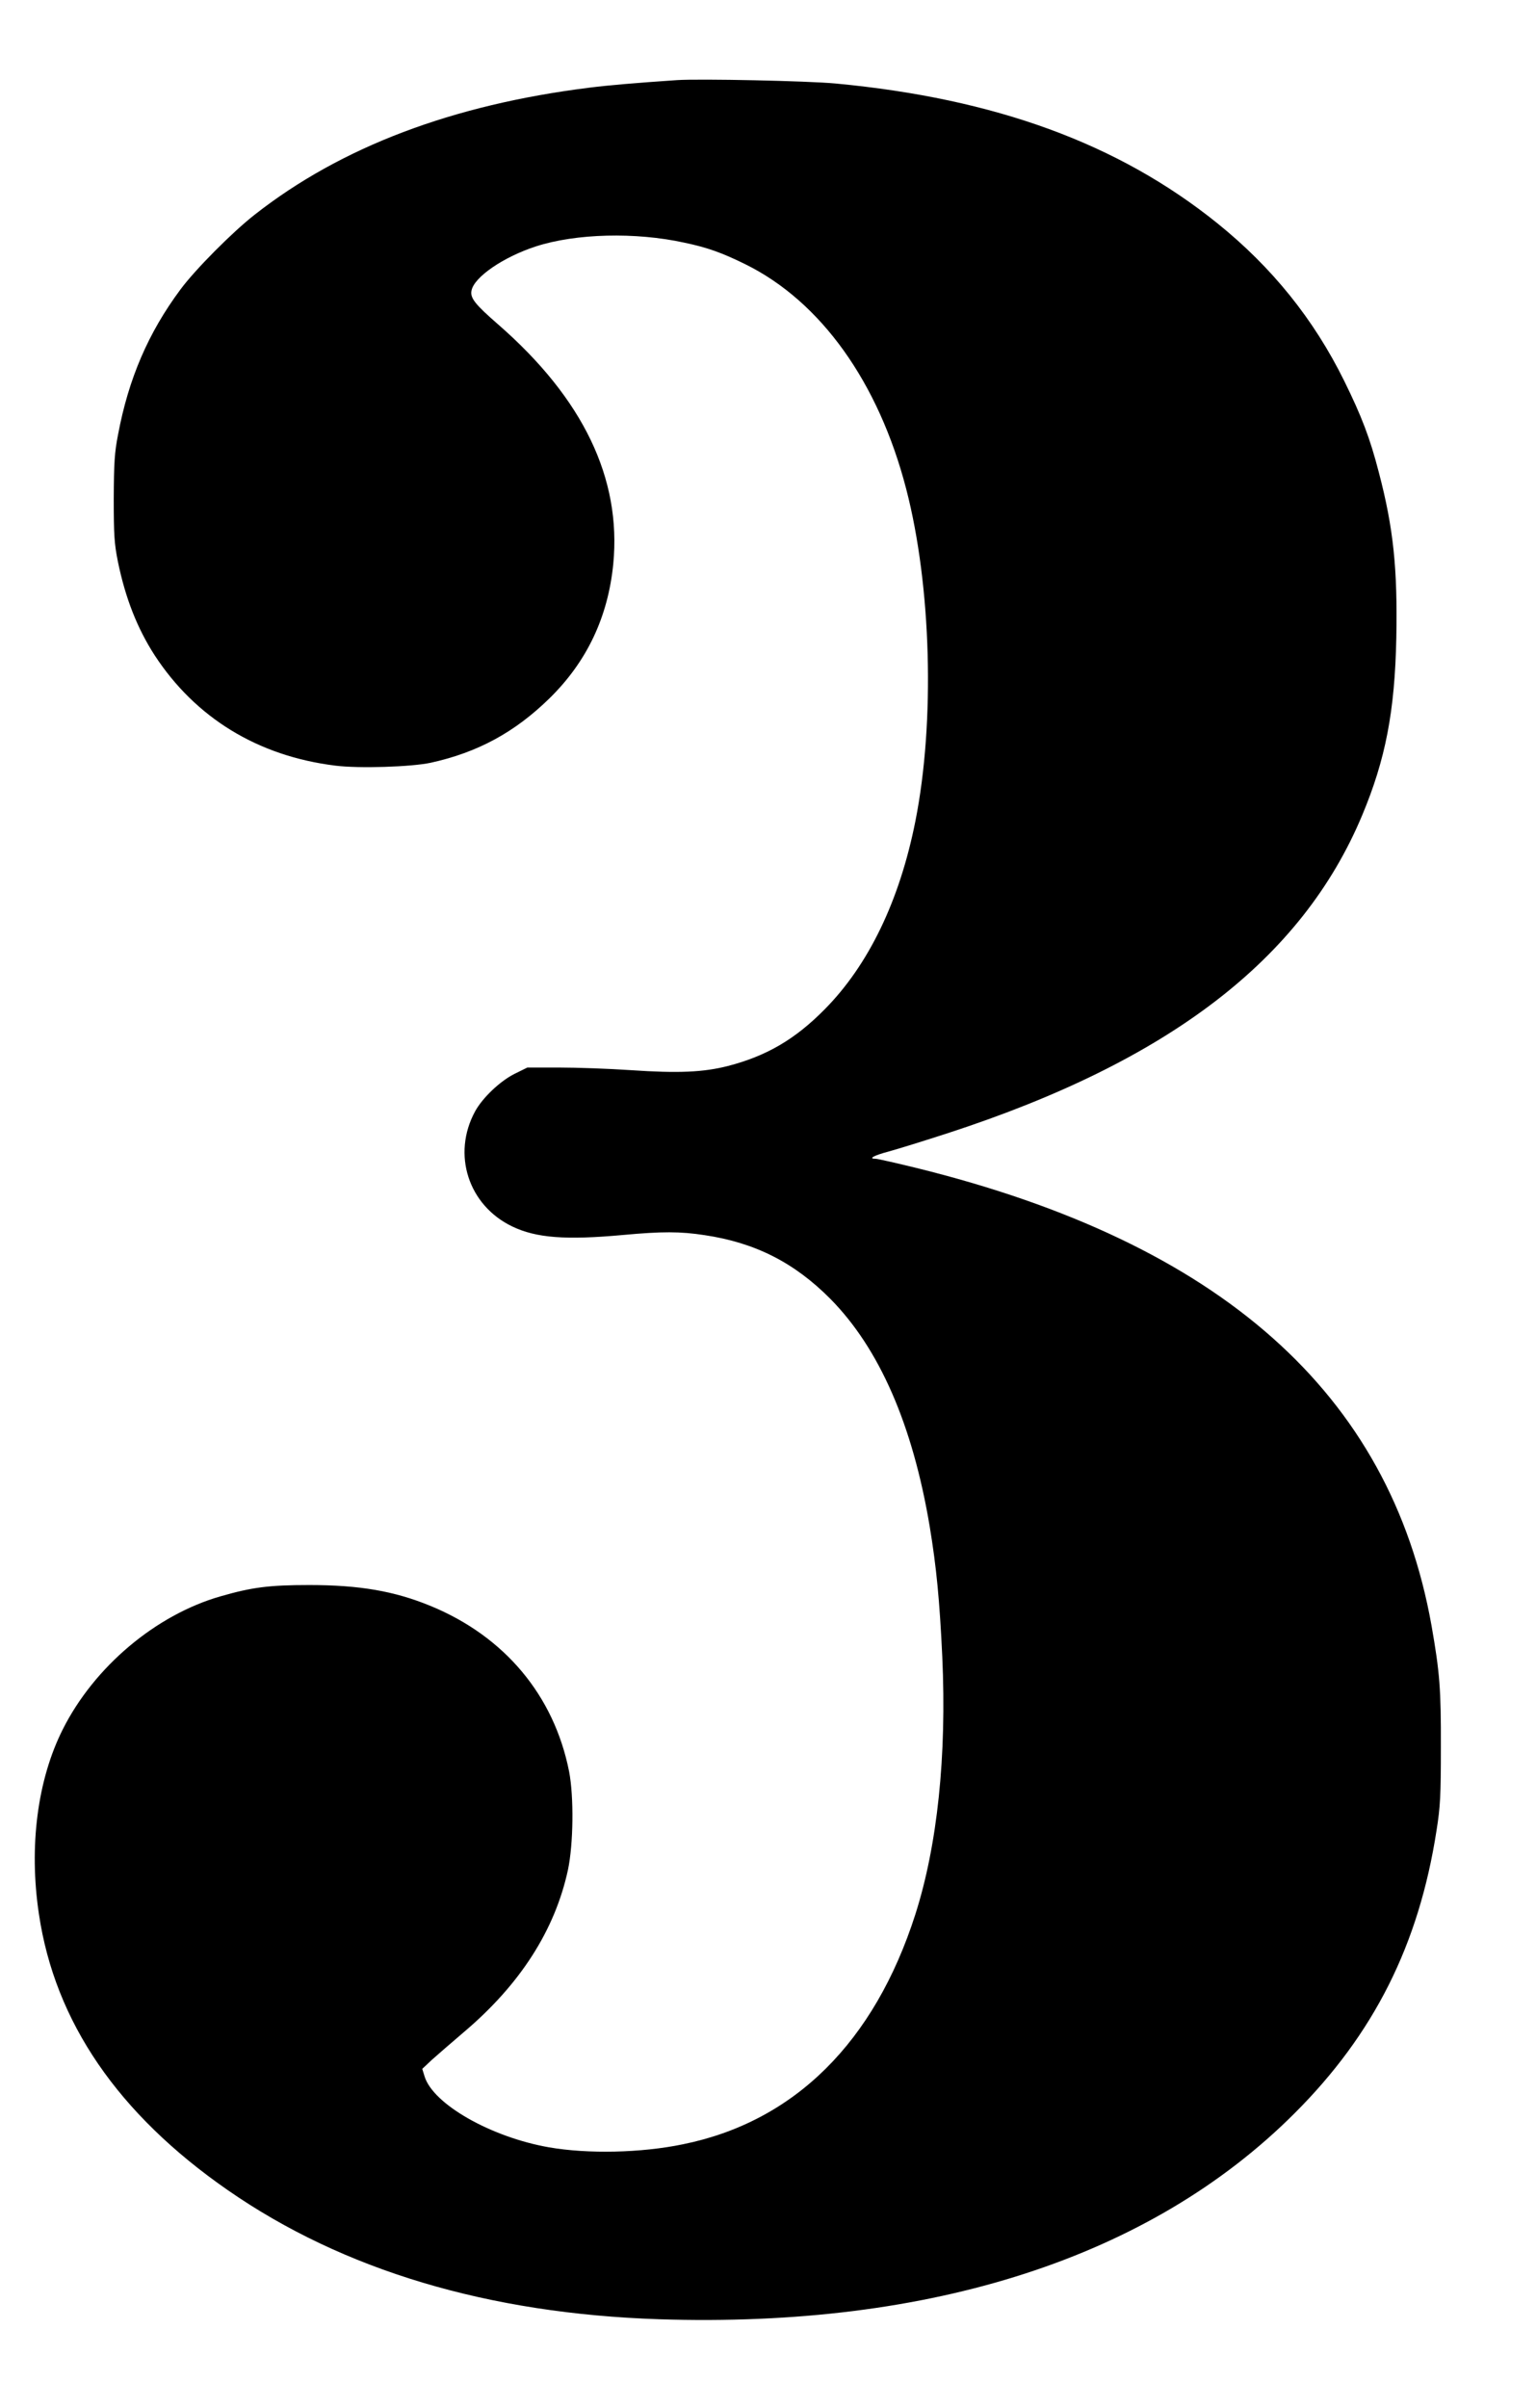 <svg xmlns="http://www.w3.org/2000/svg" width="817pt" height="1280pt" viewBox="0 0 817 1280" preserveAspectRatio="xMidYMid meet"><g transform="translate(0,1280) scale(0.1,-0.1)" fill="#000000" stroke="none"><path d="M3600 12374 c-221 -15 -362 -27 -465 -40 -729 -91 -1321 -315 -1780 -675 -119 -93 -317 -292 -396 -399 -170 -229 -275 -472 -331 -770 -19 -96 -22 -152 -23 -340 0 -194 3 -240 22 -335 40 -195 103 -355 196 -499 217 -332 548 -535 960 -586 125 -16 403 -7 507 15 251 55 448 162 633 343 199 195 311 432 339 714 44 454 -160 879 -612 1273 -123 107 -150 141 -142 180 13 72 170 179 342 235 213 69 530 77 790 20 124 -26 201 -54 325 -115 401 -198 708 -627 855 -1194 134 -515 154 -1238 49 -1766 -84 -423 -249 -765 -483 -1001 -158 -160 -310 -248 -515 -301 -130 -33 -263 -39 -514 -22 -117 8 -289 14 -382 14 l-170 0 -67 -33 c-77 -38 -171 -127 -211 -200 -124 -228 -36 -500 198 -612 127 -61 284 -73 590 -45 206 19 303 19 433 -1 268 -40 476 -145 668 -338 261 -264 438 -668 529 -1210 36 -217 53 -395 67 -693 24 -529 -26 -1002 -143 -1369 -218 -681 -644 -1103 -1237 -1223 -222 -46 -505 -52 -712 -16 -309 54 -618 230 -662 378 l-12 39 50 47 c28 25 105 92 172 149 299 253 484 542 553 862 29 137 32 389 6 523 -80 404 -343 718 -737 880 -192 79 -378 111 -645 111 -215 0 -305 -12 -472 -60 -345 -99 -672 -375 -839 -707 -135 -268 -181 -623 -127 -982 85 -573 421 -1063 1005 -1468 614 -426 1386 -656 2293 -686 1451 -47 2614 329 3380 1094 423 422 662 897 756 1505 20 125 23 185 23 440 1 312 -6 399 -50 650 -220 1232 -1121 2032 -2739 2431 -110 27 -208 49 -217 49 -42 0 -12 17 70 39 48 13 190 57 316 98 1174 382 1881 924 2201 1688 125 298 174 554 182 943 7 369 -15 584 -93 881 -47 182 -91 297 -184 486 -162 328 -384 604 -676 839 -526 423 -1180 662 -2029 742 -150 14 -724 26 -845 18z"></path></g></svg>